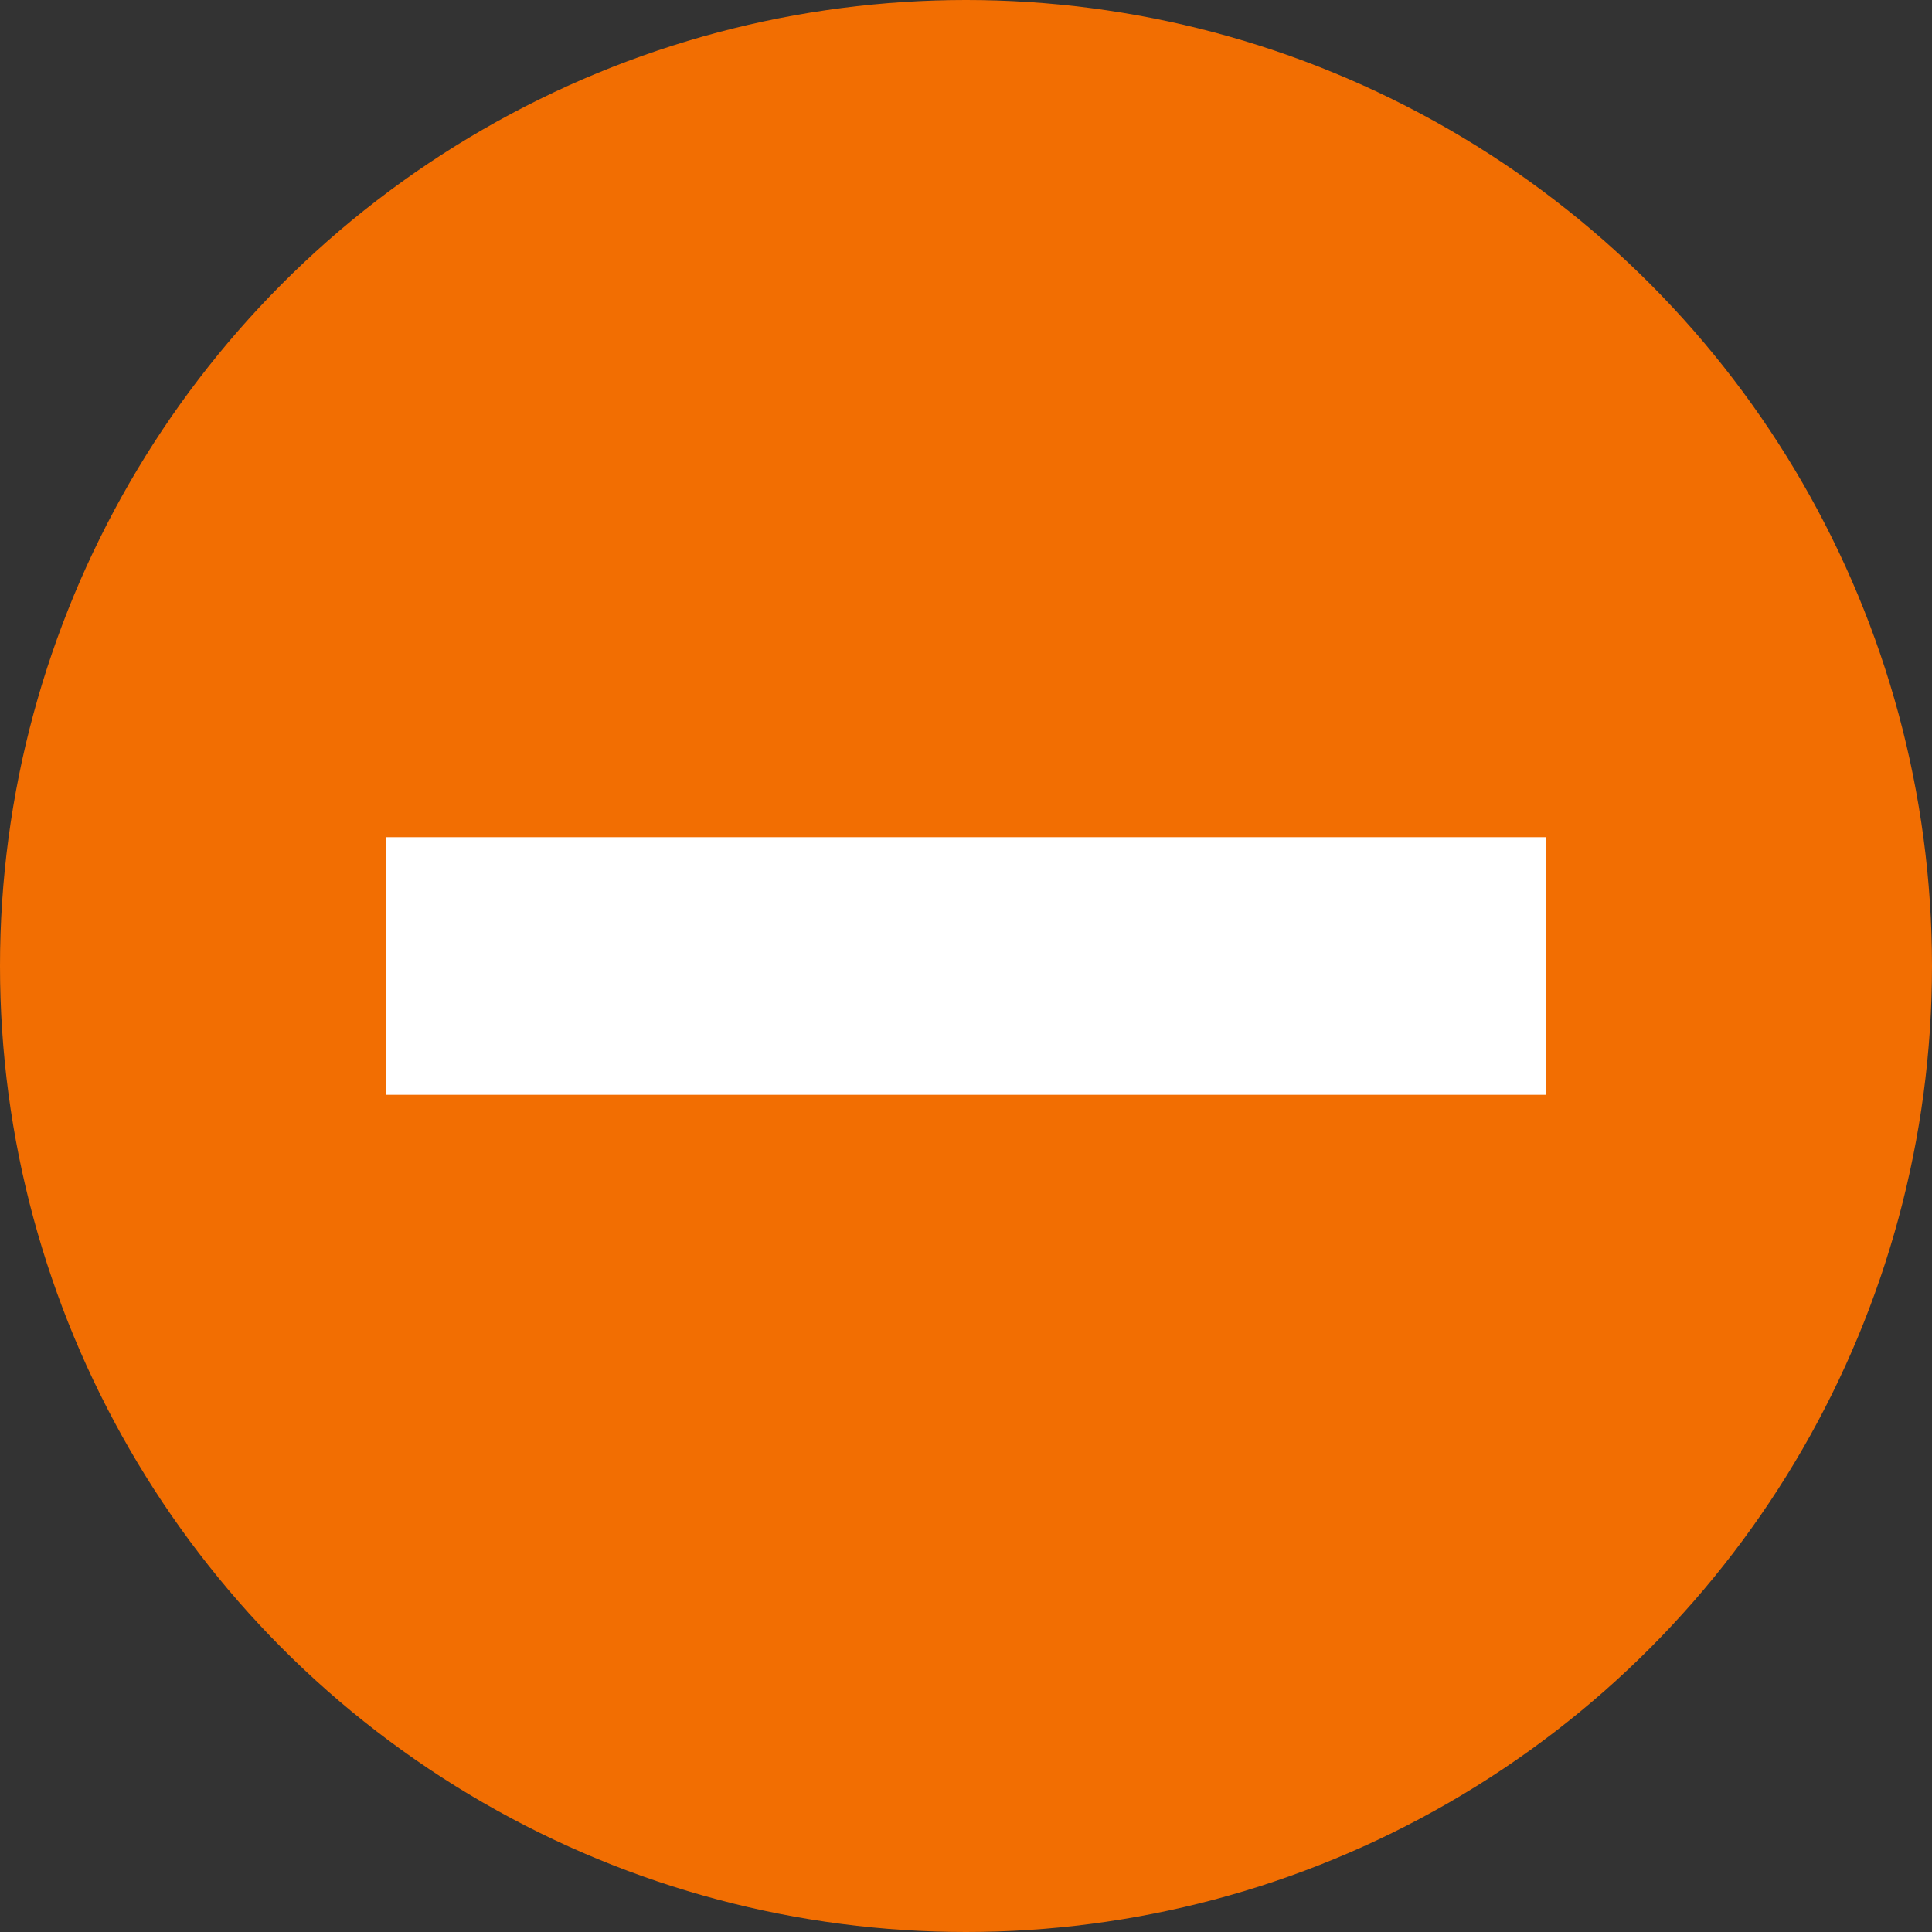 <svg xmlns="http://www.w3.org/2000/svg" width="30" height="30"><rect width="100%" height="100%" fill="#333333" stroke="none"/><g data-name="グループ 3303" transform="translate(-200 -25)"><circle data-name="楕円形 16" cx="15" cy="15" r="15" transform="translate(200 25)" fill="#f26e02"/><path data-name="長方形 50" fill="#fff" d="M206 38h18v4h-18z"/></g></svg>